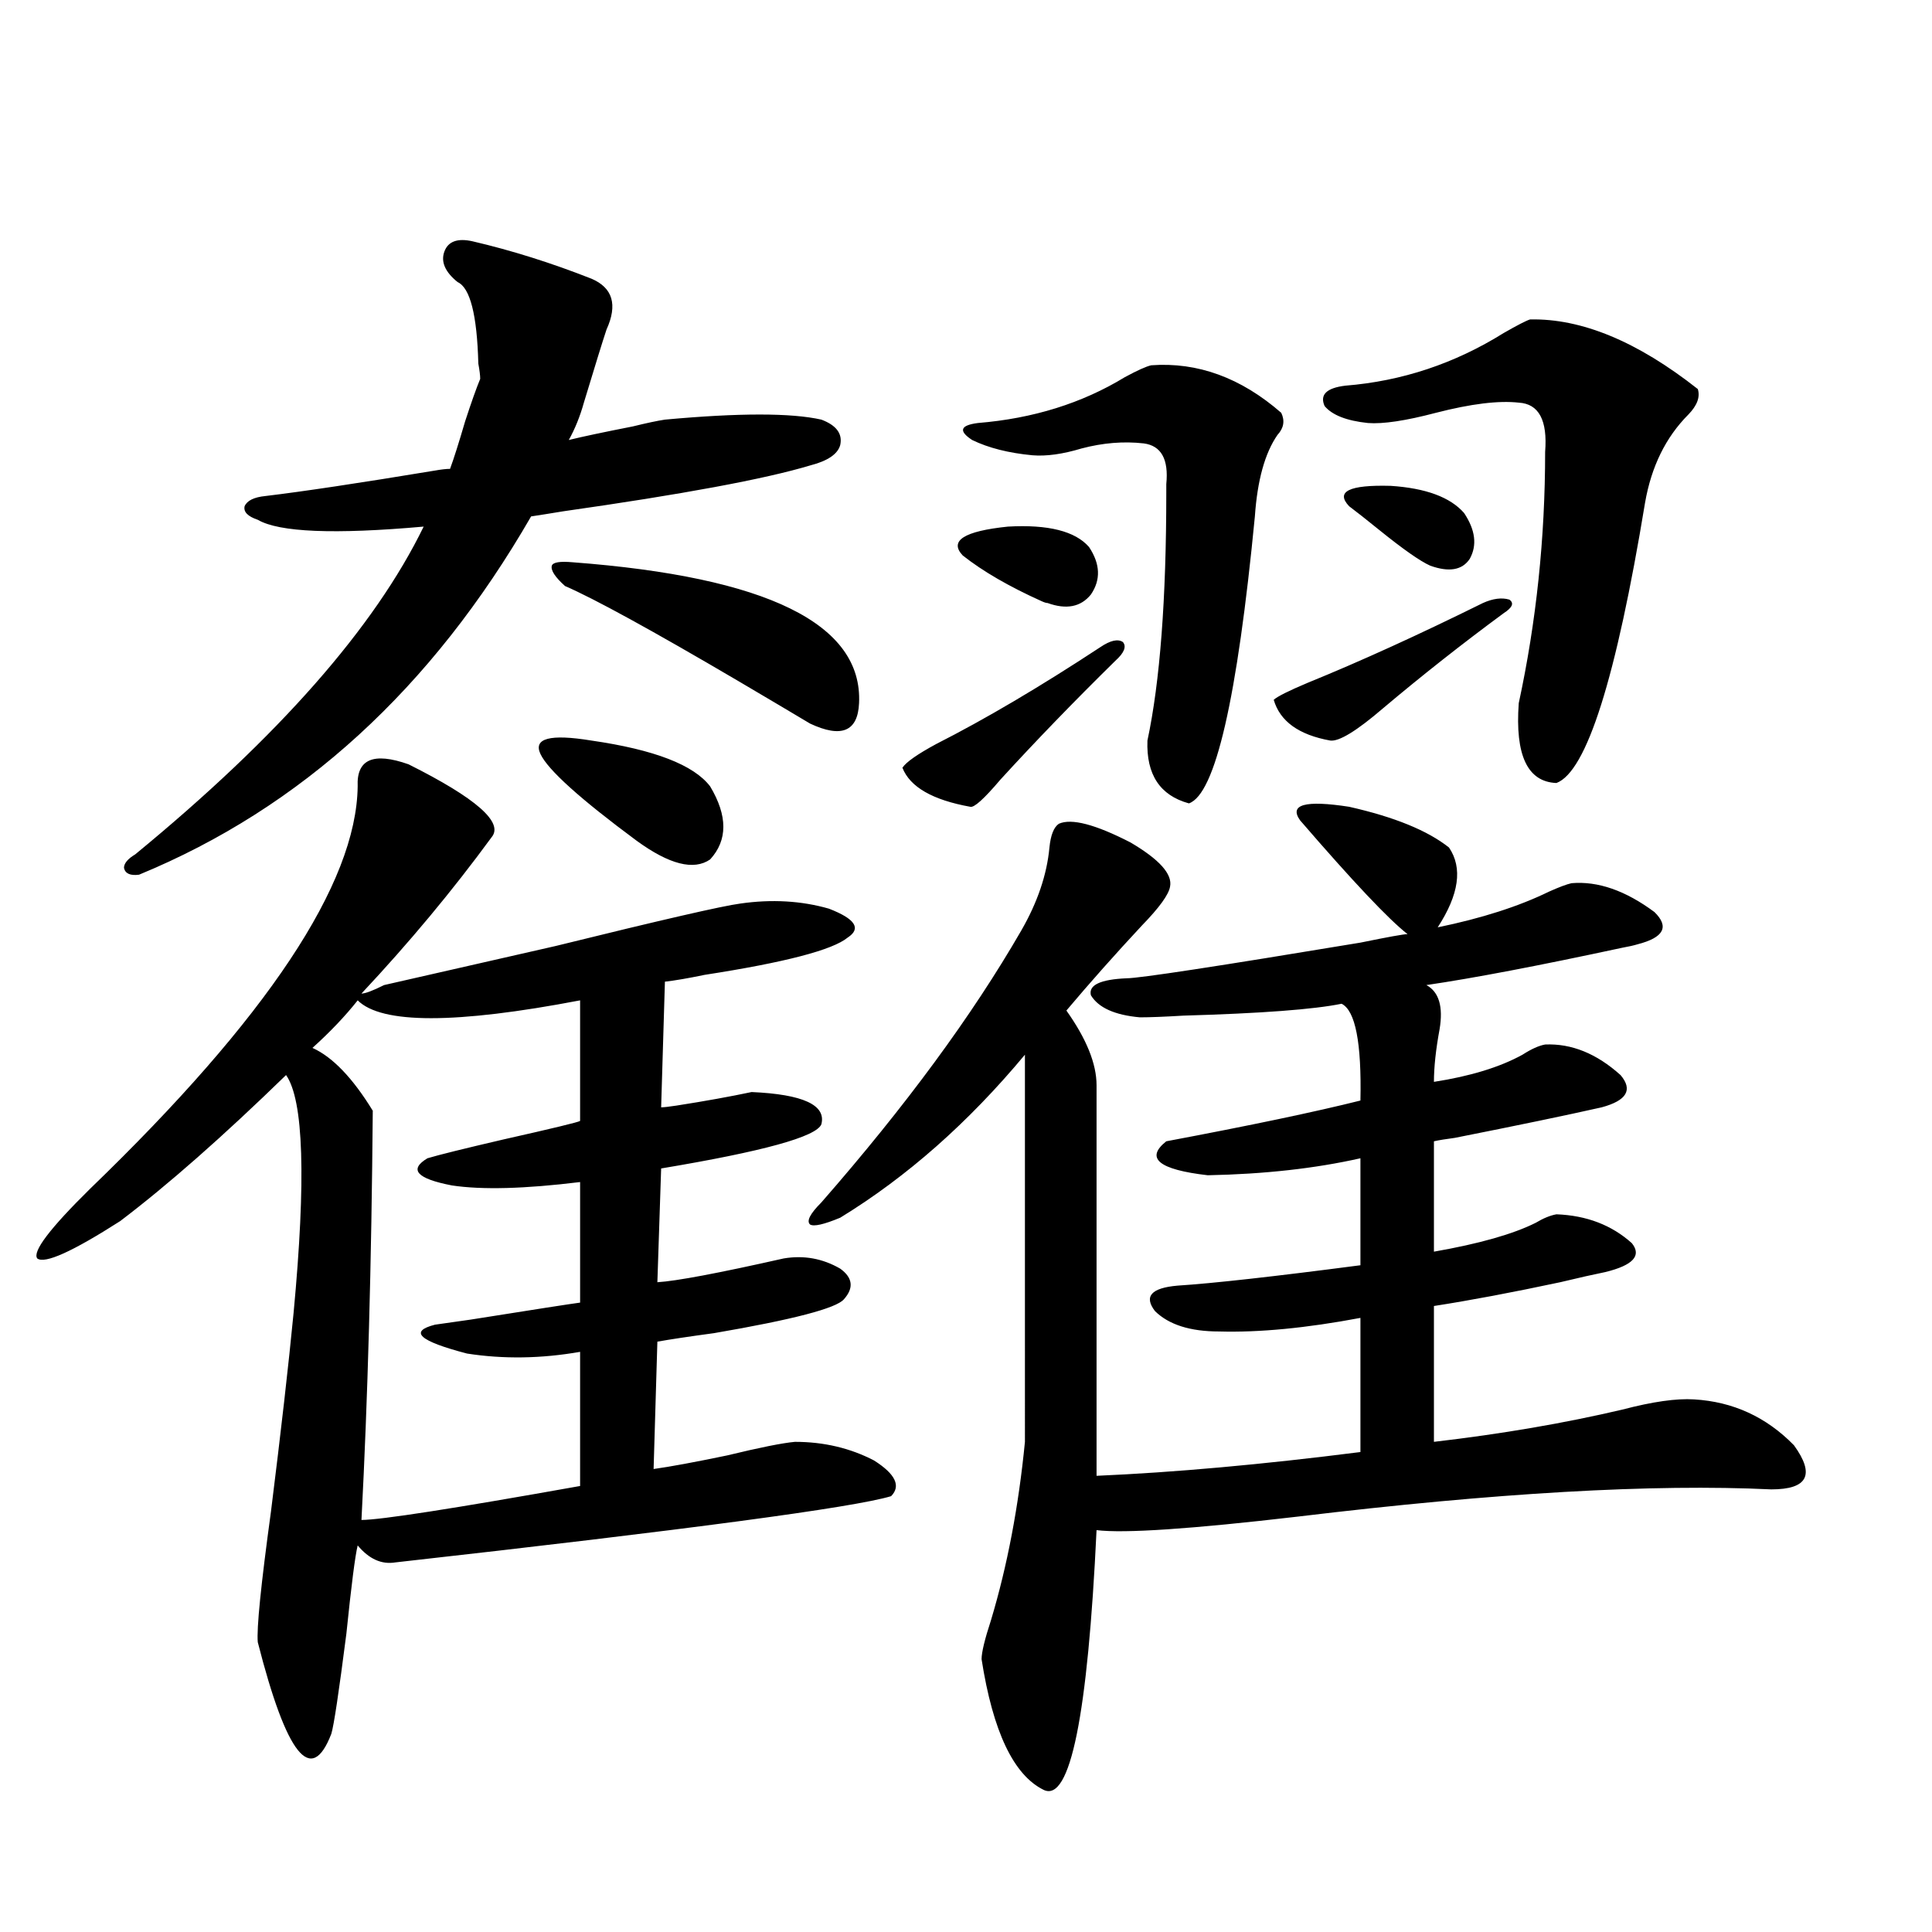 <?xml version="1.0" encoding="utf-8"?>
<!-- Generator: Adobe Illustrator 16.0.0, SVG Export Plug-In . SVG Version: 6.00 Build 0)  -->
<!DOCTYPE svg PUBLIC "-//W3C//DTD SVG 1.1//EN" "http://www.w3.org/Graphics/SVG/1.1/DTD/svg11.dtd">
<svg version="1.1" id="图层_1" xmlns="http://www.w3.org/2000/svg" xmlns:xlink="http://www.w3.org/1999/xlink" x="0px" y="0px"
	 width="1000px" height="1000px" viewBox="0 0 1000 1000" enable-background="new 0 0 1000 1000" xml:space="preserve">
<path d="M211.482,395.613c35.121,17.578,49.42,30.185,42.926,37.793c-20.167,27.548-42.605,54.492-67.315,80.859
	c1.951,0,5.854-1.456,11.707-4.395c13.003-2.925,42.591-9.668,88.778-20.215c54.633-13.472,86.492-20.792,95.607-21.973
	c16.25-2.335,31.539-1.456,45.853,2.637c13.658,5.273,16.905,10.259,9.756,14.941c-7.805,6.454-32.529,12.896-74.145,19.336
	c-8.46,1.758-15.289,2.938-20.487,3.516l-1.951,65.039c1.296,0,3.902-0.288,7.805-0.879c14.954-2.335,27.957-4.683,39.023-7.031
	c26.661,1.181,38.688,6.743,36.097,16.699c-2.606,6.454-30.243,14.063-82.925,22.852l-1.951,58.887
	c9.756-0.577,31.539-4.683,65.364-12.305c10.396-1.758,20.152,0,29.268,5.273c6.494,4.696,7.149,9.97,1.951,15.82
	c-3.902,4.696-26.341,10.547-67.315,17.578c-13.018,1.758-22.773,3.228-29.268,4.395l-1.951,65.918
	c8.445-1.167,21.128-3.516,38.048-7.031c16.905-4.093,28.612-6.44,35.121-7.031c14.954,0,28.612,3.228,40.975,9.668
	c11.052,7.031,13.979,13.184,8.78,18.457c-19.512,5.864-105.043,17.29-256.579,34.277c-7.164,1.181-13.658-1.758-19.512-8.789
	c-1.311,5.273-3.262,20.517-5.854,45.703c-3.902,30.46-6.509,47.749-7.805,51.855c-10.411,26.944-23.094,11.124-38.048-47.461
	c-0.655-7.031,1.616-29.581,6.829-67.676c5.198-41.597,9.101-75.874,11.707-102.832c6.494-69.132,5.198-110.151-3.902-123.047
	c-32.529,31.641-61.142,56.841-85.852,75.586c-24.725,15.82-39.023,22.274-42.926,19.336c-2.606-3.516,6.494-15.519,27.316-36.035
	c91.705-88.468,137.878-157.901,138.533-208.301C184.486,392.977,193.267,389.173,211.482,395.613z M244.652,124.91
	c20.152,4.696,40.64,11.138,61.462,19.336c11.052,4.696,13.658,13.485,7.805,26.367c-1.951,5.864-5.854,18.457-11.707,37.793
	c-1.951,7.031-4.558,13.485-7.805,19.336c7.149-1.758,18.201-4.093,33.17-7.031c7.149-1.758,12.683-2.925,16.585-3.516
	c38.368-3.516,65.364-3.516,80.974,0c7.805,2.938,11.052,7.333,9.756,13.184c-1.311,4.696-6.509,8.212-15.609,10.547
	c-23.414,7.031-66.02,14.941-127.802,23.73c-7.164,1.181-12.683,2.06-16.585,2.637C223.51,356.364,155.874,418.177,71.974,452.742
	c-4.558,0.591-7.164-0.577-7.805-3.516c0-2.335,1.951-4.683,5.854-7.031c74.145-60.933,123.899-117.472,149.265-169.629
	c-46.188,4.106-74.8,2.938-85.852-3.516c-5.213-1.758-7.484-4.093-6.829-7.031c1.296-2.925,4.878-4.683,10.731-5.273
	c19.512-2.335,48.779-6.729,87.803-13.184c3.247-0.577,5.854-0.879,7.805-0.879c1.951-5.273,4.543-13.472,7.805-24.609
	c3.247-9.956,5.854-17.276,7.805-21.973c0-1.758-0.335-4.395-0.976-7.91c-0.655-25.187-4.237-39.249-10.731-42.188
	c-6.509-5.273-8.78-10.547-6.829-15.82S236.848,123.152,244.652,124.91z M300.261,517.781c-64.389,12.305-102.771,12.305-115.119,0
	c-6.509,8.212-14.313,16.411-23.414,24.609c10.396,4.696,20.808,15.532,31.219,32.52c-0.655,79.102-2.606,149.716-5.854,211.816
	c9.756,0,47.469-5.851,113.168-17.578v-69.434c-20.167,3.516-39.679,3.817-58.535,0.879c-24.725-6.44-30.243-11.426-16.585-14.941
	c3.902-0.577,10.076-1.456,18.536-2.637c33.17-5.273,52.026-8.198,56.584-8.789v-62.402c-28.627,3.516-50.73,4.106-66.34,1.758
	c-18.216-3.516-22.438-8.198-12.683-14.063c5.854-1.758,18.856-4.972,39.023-9.668c26.006-5.851,39.344-9.077,39.999-9.668V517.781z
	 M306.114,383.309c32.515,4.696,53.002,12.606,61.462,23.73c9.101,15.243,9.101,27.837,0,37.793
	c-8.46,5.864-21.143,2.637-38.048-9.668c-29.268-21.671-45.853-36.612-49.755-44.824
	C275.871,382.142,284.651,379.793,306.114,383.309z M296.358,291.023c100.806,7.622,150.24,31.942,148.289,72.949
	c-0.655,14.653-9.115,18.169-25.365,10.547c-7.805-4.683-20.167-12.003-37.072-21.973c-44.877-26.367-74.8-42.765-89.754-49.219
	c-5.213-4.683-7.484-8.198-6.829-10.547C286.268,291.023,289.85,290.446,296.358,291.023z M672.935,424.617
	c-5.854-8.198,2.592-10.547,25.365-7.031c23.414,5.273,40.64,12.305,51.706,21.094c7.149,10.547,5.198,24.321-5.854,41.309
	c22.759-4.683,41.95-10.835,57.56-18.457c5.198-2.335,9.101-3.804,11.707-4.395c13.658-1.167,27.957,3.817,42.926,14.941
	c7.805,7.622,4.878,13.184-8.78,16.699c-1.951,0.591-4.558,1.181-7.805,1.758c-43.581,9.38-77.406,15.82-101.461,19.336
	c6.494,3.516,8.78,11.138,6.829,22.852c-1.951,10.547-2.927,19.638-2.927,27.246c18.856-2.925,34.146-7.608,45.853-14.063
	c4.543-2.925,8.445-4.683,11.707-5.273c13.658-0.577,26.661,4.696,39.023,15.82c6.494,7.622,3.247,13.184-9.756,16.699
	c-18.216,4.106-43.581,9.38-76.096,15.82c-4.558,0.591-8.14,1.181-10.731,1.758v57.129c23.414-4.093,40.975-9.077,52.682-14.941
	c3.902-2.335,7.47-3.804,10.731-4.395c15.609,0.591,28.612,5.575,39.023,14.941c5.198,6.454,0.641,11.426-13.658,14.941
	c-5.854,1.181-13.658,2.938-23.414,5.273c-24.725,5.273-46.508,9.38-65.364,12.305v70.313c35.121-4.093,67.636-9.668,97.559-16.699
	c15.609-4.093,27.957-5.851,37.072-5.273c20.152,1.181,37.393,9.091,51.706,23.73c11.052,15.243,7.149,22.852-11.707,22.852
	c-61.142-2.925-142.771,1.758-244.872,14.063c-55.288,6.454-90.089,8.789-104.388,7.031
	c-4.558,96.089-13.658,140.913-27.316,134.473c-15.609-7.622-26.341-30.185-32.194-67.676c0-3.516,1.616-10.259,4.878-20.215
	c8.445-28.125,14.299-58.887,17.561-92.285V545.906c-29.268,35.156-61.142,63.281-95.607,84.375
	c-8.46,3.516-13.658,4.696-15.609,3.516c-1.951-1.758,0-5.562,5.854-11.426c43.566-49.796,78.047-96.68,103.412-140.625
	c8.445-14.64,13.323-29.004,14.634-43.066c0.641-6.44,2.271-10.547,4.878-12.305c6.494-2.925,18.856,0.302,37.072,9.668
	c14.954,8.789,21.783,16.411,20.487,22.852c-0.655,4.106-5.533,10.849-14.634,20.215c-13.658,14.653-26.676,29.306-39.023,43.945
	c10.396,14.653,15.609,27.548,15.609,38.672v202.148c40.319-1.758,85.852-5.851,136.582-12.305v-69.434
	c-27.972,5.273-52.361,7.622-73.169,7.031c-14.969,0-26.021-3.516-33.17-10.547c-5.854-7.608-1.951-12.003,11.707-13.184
	c18.201-1.167,49.755-4.683,94.632-10.547V599.52c-23.414,5.273-49.755,8.212-79.022,8.789
	c-25.365-2.925-32.529-8.789-21.463-17.578c43.566-8.198,77.071-15.229,100.485-21.094c0.641-29.883-2.606-46.582-9.756-50.098
	c-14.313,2.938-41.63,4.985-81.949,6.152c-9.756,0.591-17.24,0.879-22.438,0.879c-13.018-1.167-21.463-4.972-25.365-11.426
	c-1.311-5.273,4.878-8.198,18.536-8.789c6.494,0,46.828-6.152,120.973-18.457c14.299-2.925,22.438-4.395,24.39-4.395
	C718.787,475.896,700.251,456.258,672.935,424.617z M569.522,334.969c5.198-3.516,9.101-4.395,11.707-2.637
	c1.951,2.349,0.641,5.575-3.902,9.668c-21.463,21.094-41.31,41.61-59.511,61.523c-8.46,9.97-13.658,14.653-15.609,14.063
	c-19.512-3.516-31.219-10.245-35.121-20.215c1.951-2.925,7.805-7.031,17.561-12.305
	C510.012,372.185,538.304,355.485,569.522,334.969z M563.669,283.113c5.854,8.789,6.174,17.001,0.976,24.609
	c-5.213,6.454-12.683,7.91-22.438,4.395c-0.655,0-1.631-0.288-2.927-0.879c-16.92-7.608-30.578-15.519-40.975-23.73
	c-7.164-7.608,0.641-12.593,23.414-14.941C542.526,271.399,556.505,274.915,563.669,283.113z M595.863,189.07
	c24.055-1.758,46.493,6.454,67.315,24.609c1.951,4.106,1.296,7.91-1.951,11.426c-6.509,9.38-10.411,23.442-11.707,42.188
	c-9.115,94.345-20.487,143.853-34.146,148.535c-14.969-4.093-22.118-14.941-21.463-32.52c6.494-30.46,9.756-73.237,9.756-128.32
	c0-1.167,0-2.637,0-4.395c1.296-12.882-2.606-19.913-11.707-21.094c-10.411-1.167-21.143-0.288-32.194,2.637
	c-9.756,2.938-18.216,4.106-25.365,3.516c-12.362-1.167-22.773-3.804-31.219-7.91c-7.164-4.683-6.188-7.608,2.927-8.789
	c28.612-2.335,53.978-10.245,76.096-23.73C588.699,191.707,593.257,189.661,595.863,189.07z M767.566,312.117
	c5.198-2.335,9.756-2.925,13.658-1.758c2.592,1.758,1.616,4.106-2.927,7.031c-21.463,15.82-42.285,32.231-62.438,49.219
	c-13.658,11.728-22.773,17.29-27.316,16.699c-16.265-2.925-26.021-9.956-29.268-21.094c1.951-1.758,7.805-4.683,17.561-8.789
	C704.153,342.302,734.396,328.528,767.566,312.117z M791.956,165.34c26.661-0.577,55.608,11.426,86.827,36.035
	c1.296,4.106-0.335,8.501-4.878,13.184c-11.707,11.728-19.191,26.958-22.438,45.703c-14.969,90.829-30.243,139.169-45.853,145.02
	c-14.969-0.577-21.463-14.351-19.512-41.309c9.101-42.188,13.658-85.542,13.658-130.078c1.296-16.397-3.262-24.897-13.658-25.488
	c-10.411-1.167-24.725,0.591-42.926,5.273c-15.609,4.106-27.316,5.864-35.121,5.273c-11.066-1.167-18.536-4.093-22.438-8.789
	c-2.606-5.851,0.976-9.366,10.731-10.547c29.268-2.335,56.584-11.426,81.949-27.246C785.447,168.278,790.005,165.931,791.956,165.34
	z M757.811,265.535c5.854,8.789,6.829,16.699,2.927,23.73c-3.902,5.864-10.731,7.031-20.487,3.516
	c-5.213-2.335-13.993-8.487-26.341-18.457c-6.509-5.273-11.707-9.366-15.609-12.305c-7.164-7.608,0-11.124,21.463-10.547
	C737.964,252.653,750.646,257.337,757.811,265.535z"/>
</svg>
